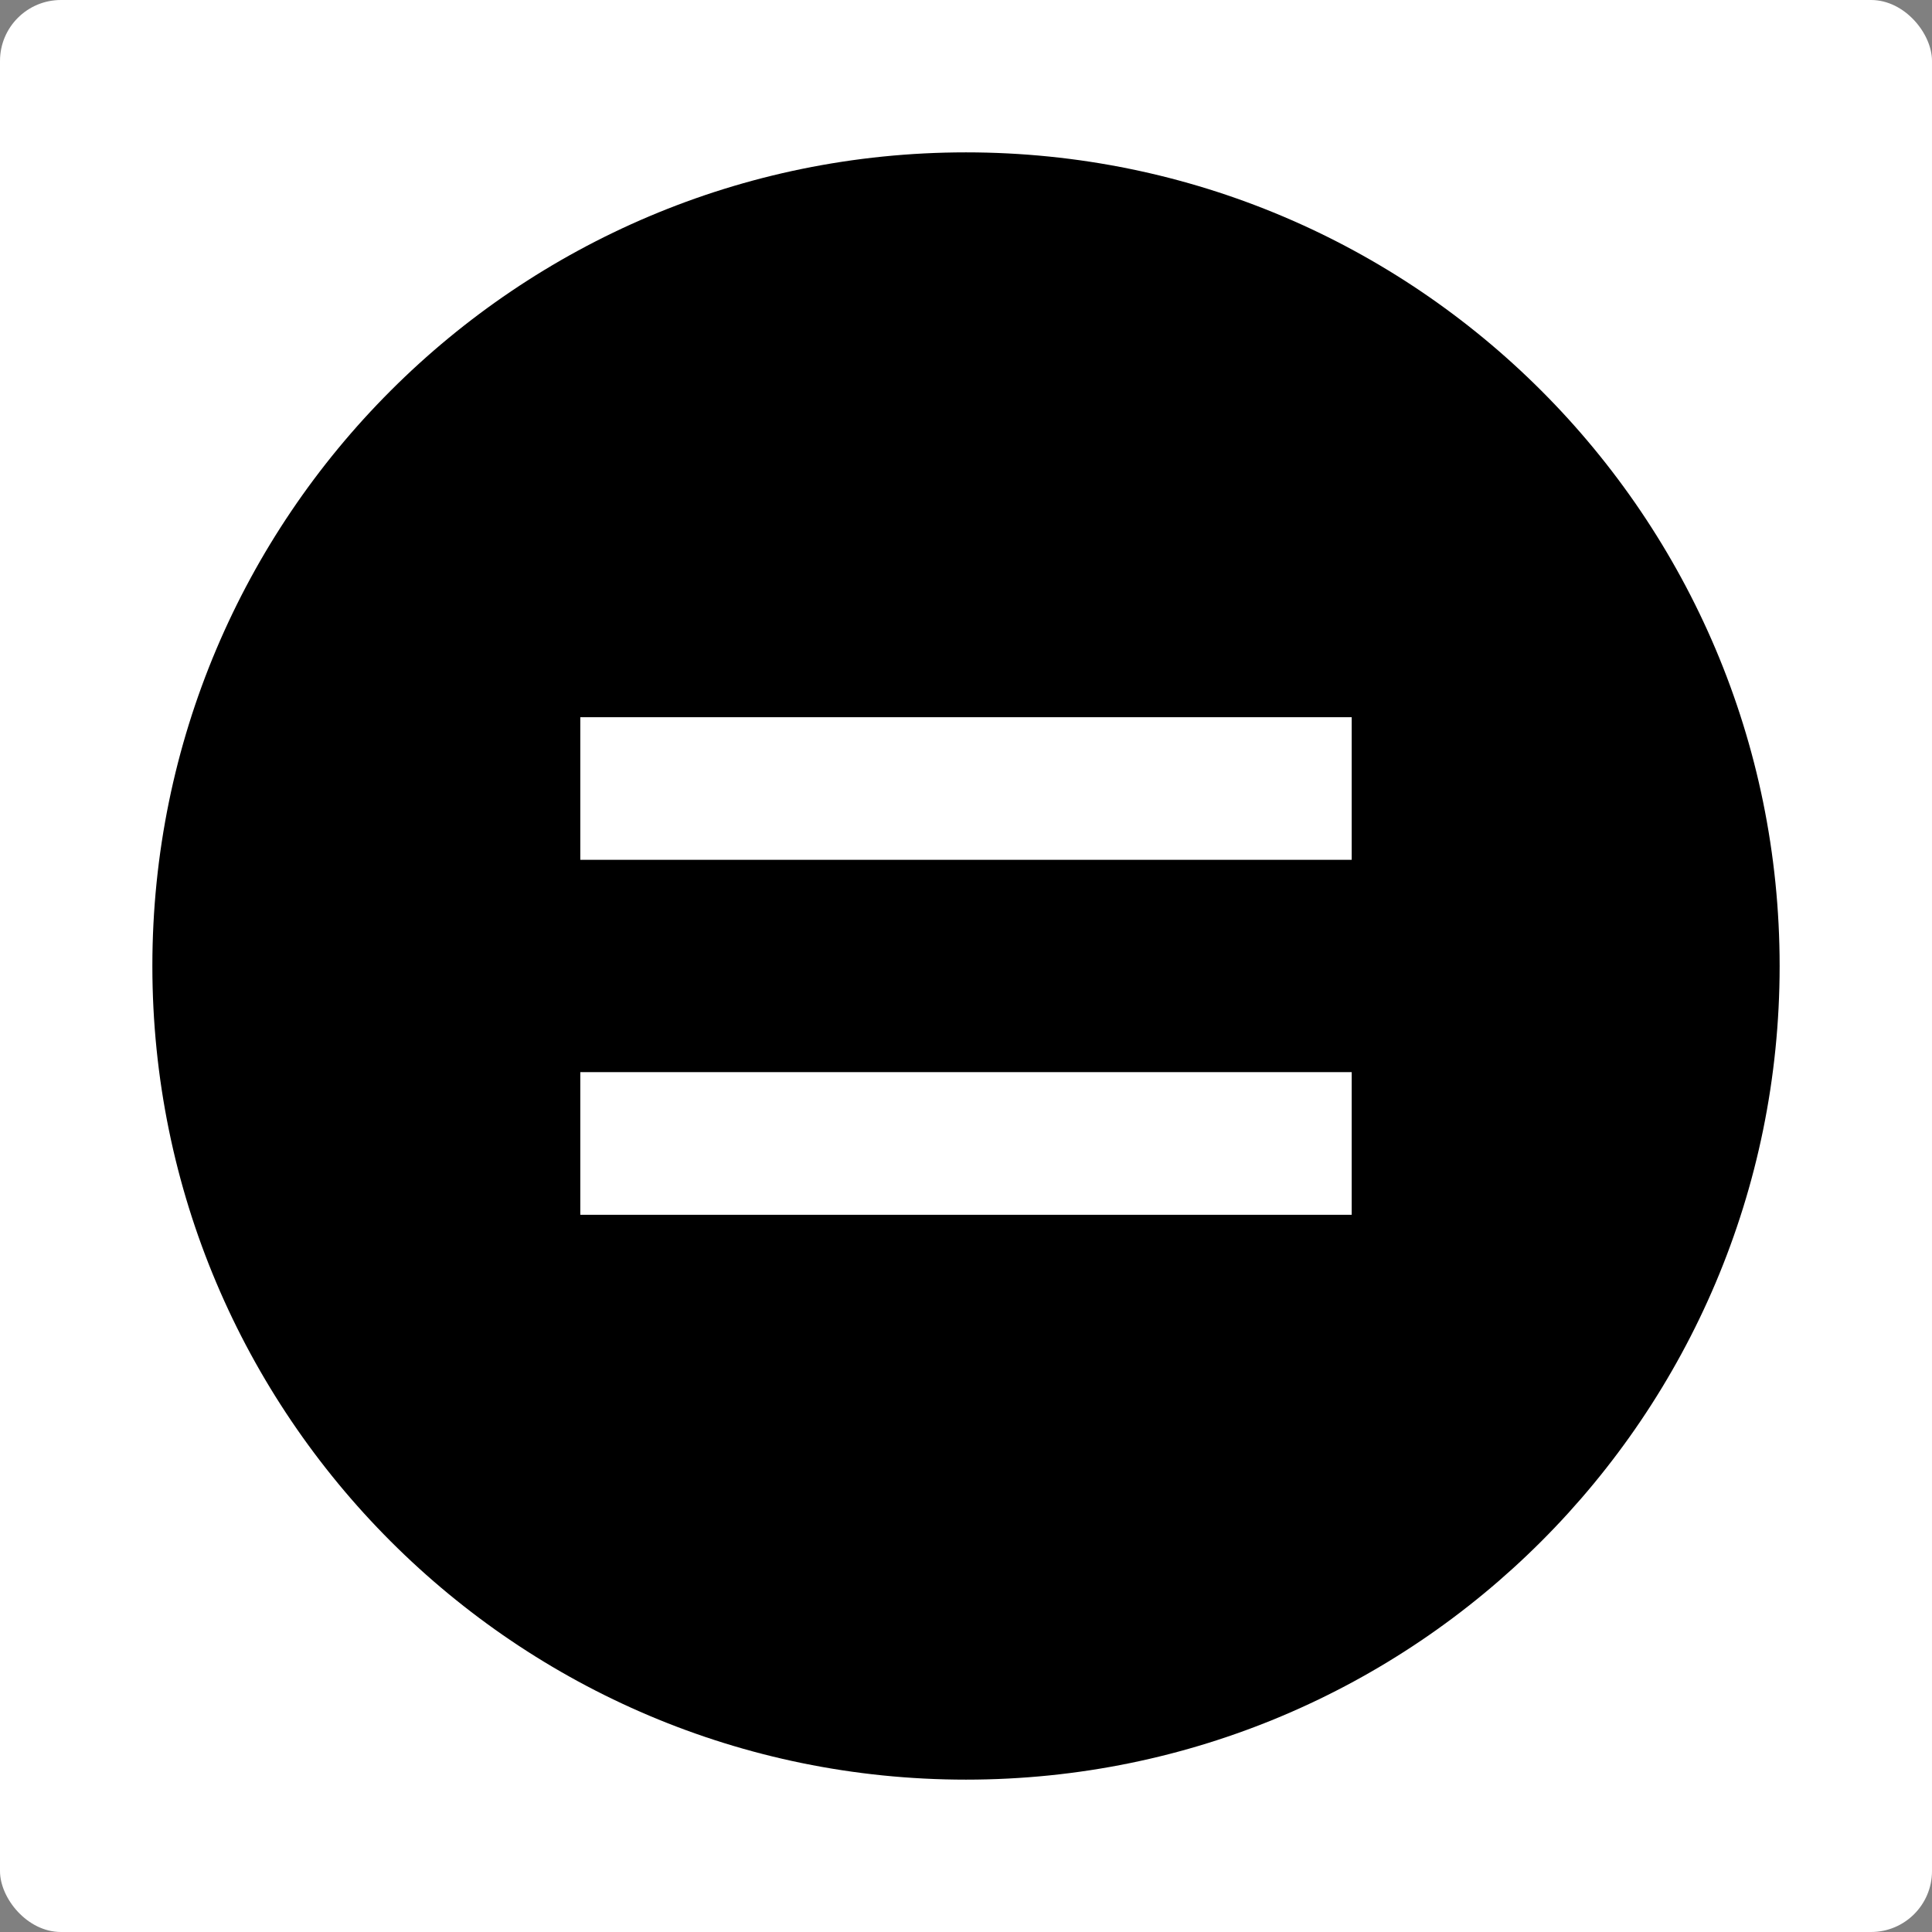 <?xml version="1.0" encoding="UTF-8"?> <svg xmlns="http://www.w3.org/2000/svg" width="634" height="634" viewBox="0 0 634 634"><rect x="0" y="0" width="634" height="634" fill="#808080" stroke="none"/><g id="icon-humility" transform="translate(-14762 -2882)"><rect id="Rectangle_305" data-name="Rectangle 305" width="634" height="634" rx="20" transform="translate(14762 2882)" fill="#fff"></rect><path id="Path_117" data-name="Path 117" d="M267,0C119.54,0,0,119.539,0,267S119.54,534,267,534s267-119.54,267-267S414.459,0,267,0M393.57,348.634H140.429v-46.8H393.57Zm0-116.471H140.429v-46.8H393.57Z" transform="translate(14812 2932)"></path></g></svg> 
